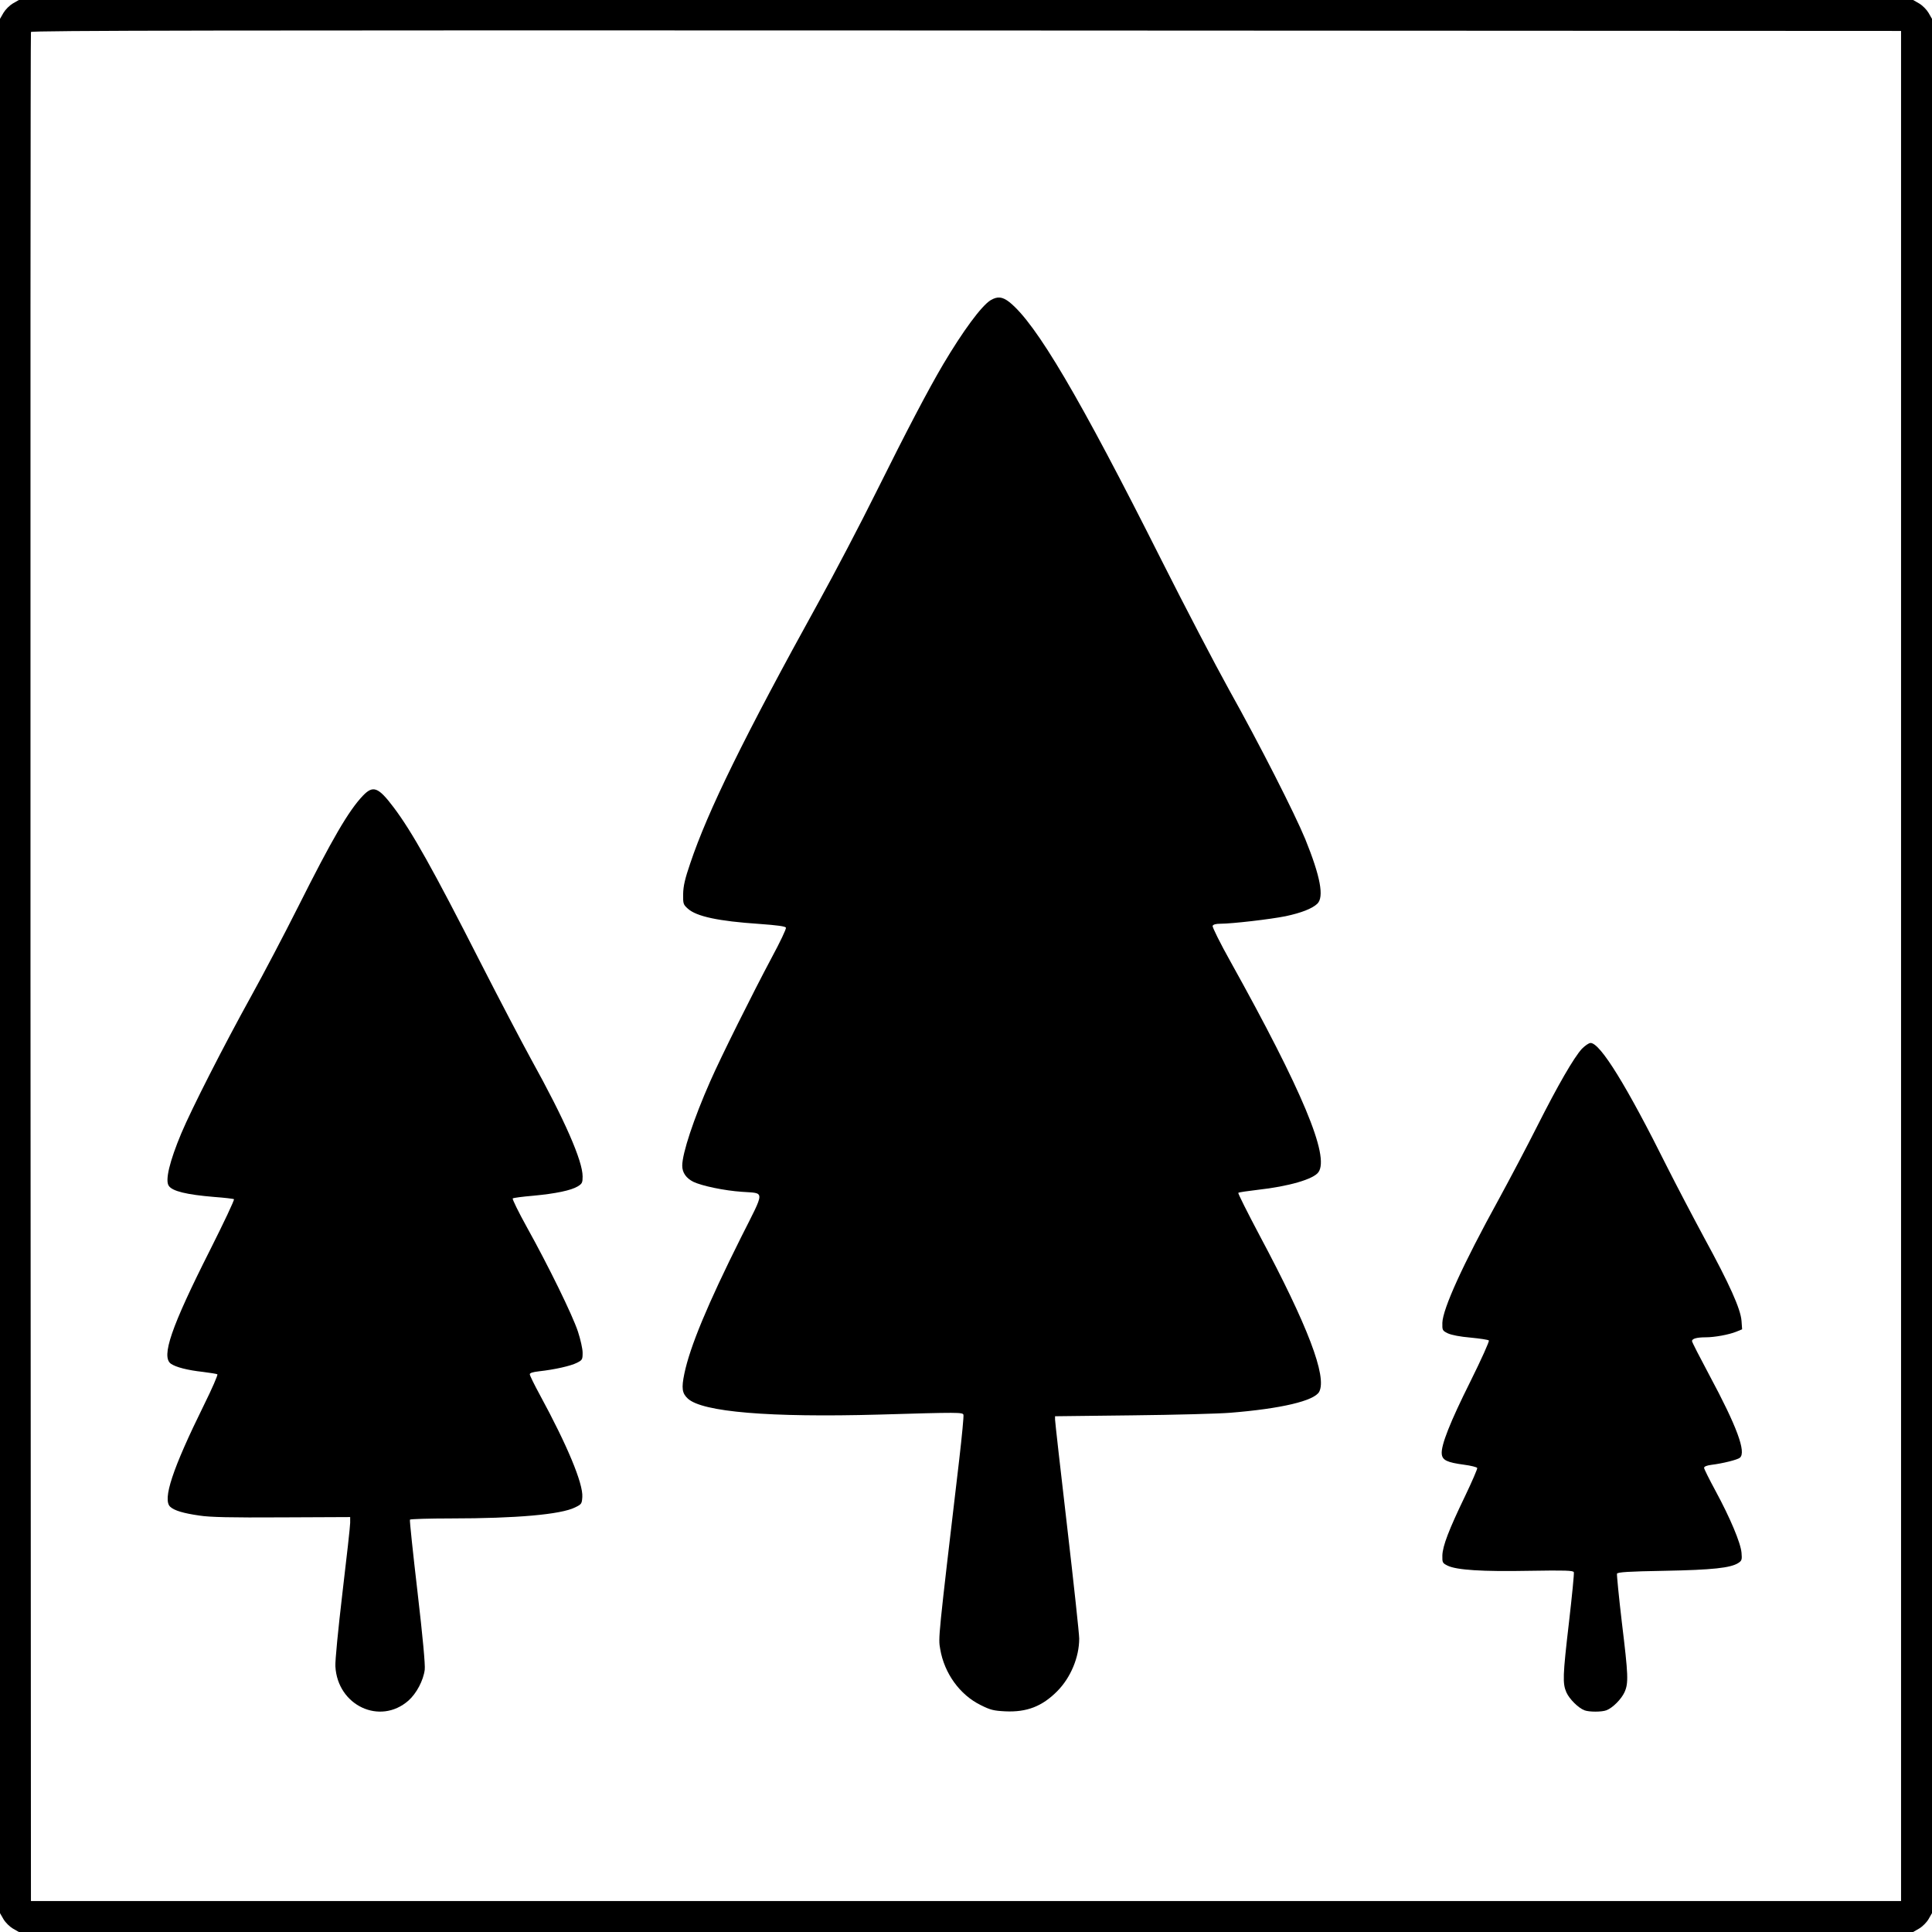 <?xml version="1.0" standalone="no"?>
<!DOCTYPE svg PUBLIC "-//W3C//DTD SVG 20010904//EN"
 "http://www.w3.org/TR/2001/REC-SVG-20010904/DTD/svg10.dtd">
<svg version="1.0" xmlns="http://www.w3.org/2000/svg"
 width="1280pt" height="1280pt" viewBox="0 0 1280 1280"
 preserveAspectRatio="xMidYMid meet">
<g transform="translate(0,1280) scale(0.1,-0.1)"
fill="#000000" stroke="none">
<path d="M85 12777 c-22 -13 -49 -40 -62 -62 l-23 -40 0 -6275 0 -6275 23 -40
c13 -22 40 -49 62 -62 l40 -23 6275 0 6275 0 40 23 c22 13 49 40 62 62 l23 40
0 6275 0 6275 -23 40 c-13 22 -40 49 -62 62 l-40 23 -6275 0 -6275 0 -40 -23z
m12510 -6377 l0 -6195 -6195 0 -6195 0 -3 6185 c-1 3402 0 6191 3 6198 3 10
1248 12 6197 10 l6193 -3 0 -6195z"/>
<path d="M6563 10811 c-61 -38 -182 -202 -315 -426 -101 -172 -235 -427 -443
-845 -105 -212 -277 -540 -382 -730 -494 -894 -734 -1384 -850 -1730 -35 -102
-46 -150 -47 -203 -1 -65 1 -70 31 -97 57 -52 204 -83 471 -101 124 -9 175
-16 179 -25 3 -8 -39 -96 -93 -196 -129 -242 -338 -661 -409 -823 -109 -247
-185 -476 -185 -558 0 -46 26 -83 74 -107 57 -27 204 -58 321 -66 155 -12 156
19 -5 -301 -224 -448 -339 -726 -376 -904 -20 -96 -15 -130 23 -165 96 -89
542 -126 1266 -106 533 16 554 15 560 -1 3 -8 -10 -142 -28 -298 -141 -1197
-139 -1179 -126 -1254 27 -161 130 -304 269 -372 64 -32 85 -37 161 -41 144
-7 246 33 346 134 89 90 145 225 145 348 0 30 -36 364 -80 742 -44 377 -80
696 -80 709 l0 22 513 6 c281 3 573 11 647 17 338 27 557 79 590 139 53 100
-75 437 -396 1038 -80 151 -143 277 -140 280 3 4 61 12 128 20 208 23 371 71
403 117 75 105 -106 538 -582 1394 -69 123 -122 230 -119 238 4 9 21 14 51 14
78 0 335 30 433 50 103 22 175 50 209 82 47 44 21 181 -79 428 -71 172 -301
625 -505 990 -93 168 -294 553 -446 855 -546 1086 -832 1571 -1009 1713 -47
37 -79 40 -125 13z"/>
<path d="M2404 7528 c-95 -100 -203 -286 -430 -738 -90 -179 -229 -444 -310
-590 -182 -329 -394 -745 -463 -909 -77 -184 -108 -311 -83 -347 23 -36 119
-59 300 -74 68 -5 128 -12 132 -15 5 -3 -67 -155 -159 -338 -258 -511 -324
-705 -259 -752 33 -23 111 -43 211 -54 48 -6 92 -13 97 -16 5 -3 -35 -95 -89
-204 -208 -422 -276 -626 -223 -674 27 -25 88 -43 193 -58 70 -11 209 -14 547
-12 l452 2 0 -38 c0 -21 -23 -229 -51 -462 -29 -247 -49 -451 -47 -489 14
-260 296 -392 484 -227 53 47 99 133 108 205 4 30 -13 216 -48 516 -30 258
-53 473 -50 478 3 4 125 8 272 8 432 0 728 26 822 73 43 21 45 24 48 69 6 89
-100 343 -281 676 -37 68 -67 129 -67 137 0 9 20 15 63 20 100 11 208 35 249
56 36 18 38 22 38 67 0 26 -14 88 -31 140 -36 109 -194 432 -338 691 -56 101
-98 187 -94 191 4 4 65 12 136 18 149 14 250 35 295 62 29 18 32 25 32 66 0
103 -119 375 -340 774 -62 113 -213 401 -335 640 -317 623 -455 869 -577 1031
-102 135 -136 148 -204 77z"/>
<path d="M10480 5851 c-54 -60 -157 -238 -295 -511 -68 -135 -183 -353 -255
-485 -240 -436 -371 -726 -374 -819 -1 -49 0 -52 37 -70 24 -11 80 -22 150
-28 62 -6 116 -14 121 -19 5 -4 -50 -126 -122 -271 -134 -268 -196 -424 -190
-481 4 -41 35 -56 147 -71 46 -6 86 -16 88 -22 2 -5 -34 -89 -80 -185 -108
-224 -149 -331 -151 -394 -1 -48 1 -51 35 -68 60 -29 230 -40 542 -34 239 4
289 2 294 -9 3 -8 -12 -157 -32 -331 -42 -359 -43 -406 -17 -466 20 -44 78
-102 119 -118 31 -12 115 -12 146 0 42 16 99 74 120 120 27 61 25 110 -18 464
-20 170 -34 314 -32 321 4 10 76 15 314 19 319 6 439 19 490 52 23 15 25 22
21 68 -6 66 -75 230 -173 411 -41 76 -75 144 -75 151 0 9 18 16 48 20 75 9
174 34 189 47 44 36 -20 208 -202 547 -63 118 -115 219 -115 226 0 16 32 25
91 25 58 0 152 17 202 37 l39 16 -4 56 c-6 79 -79 242 -247 550 -76 141 -186
351 -244 466 -270 542 -445 825 -509 825 -12 0 -37 -18 -58 -39z"/>
</g>
</svg>

